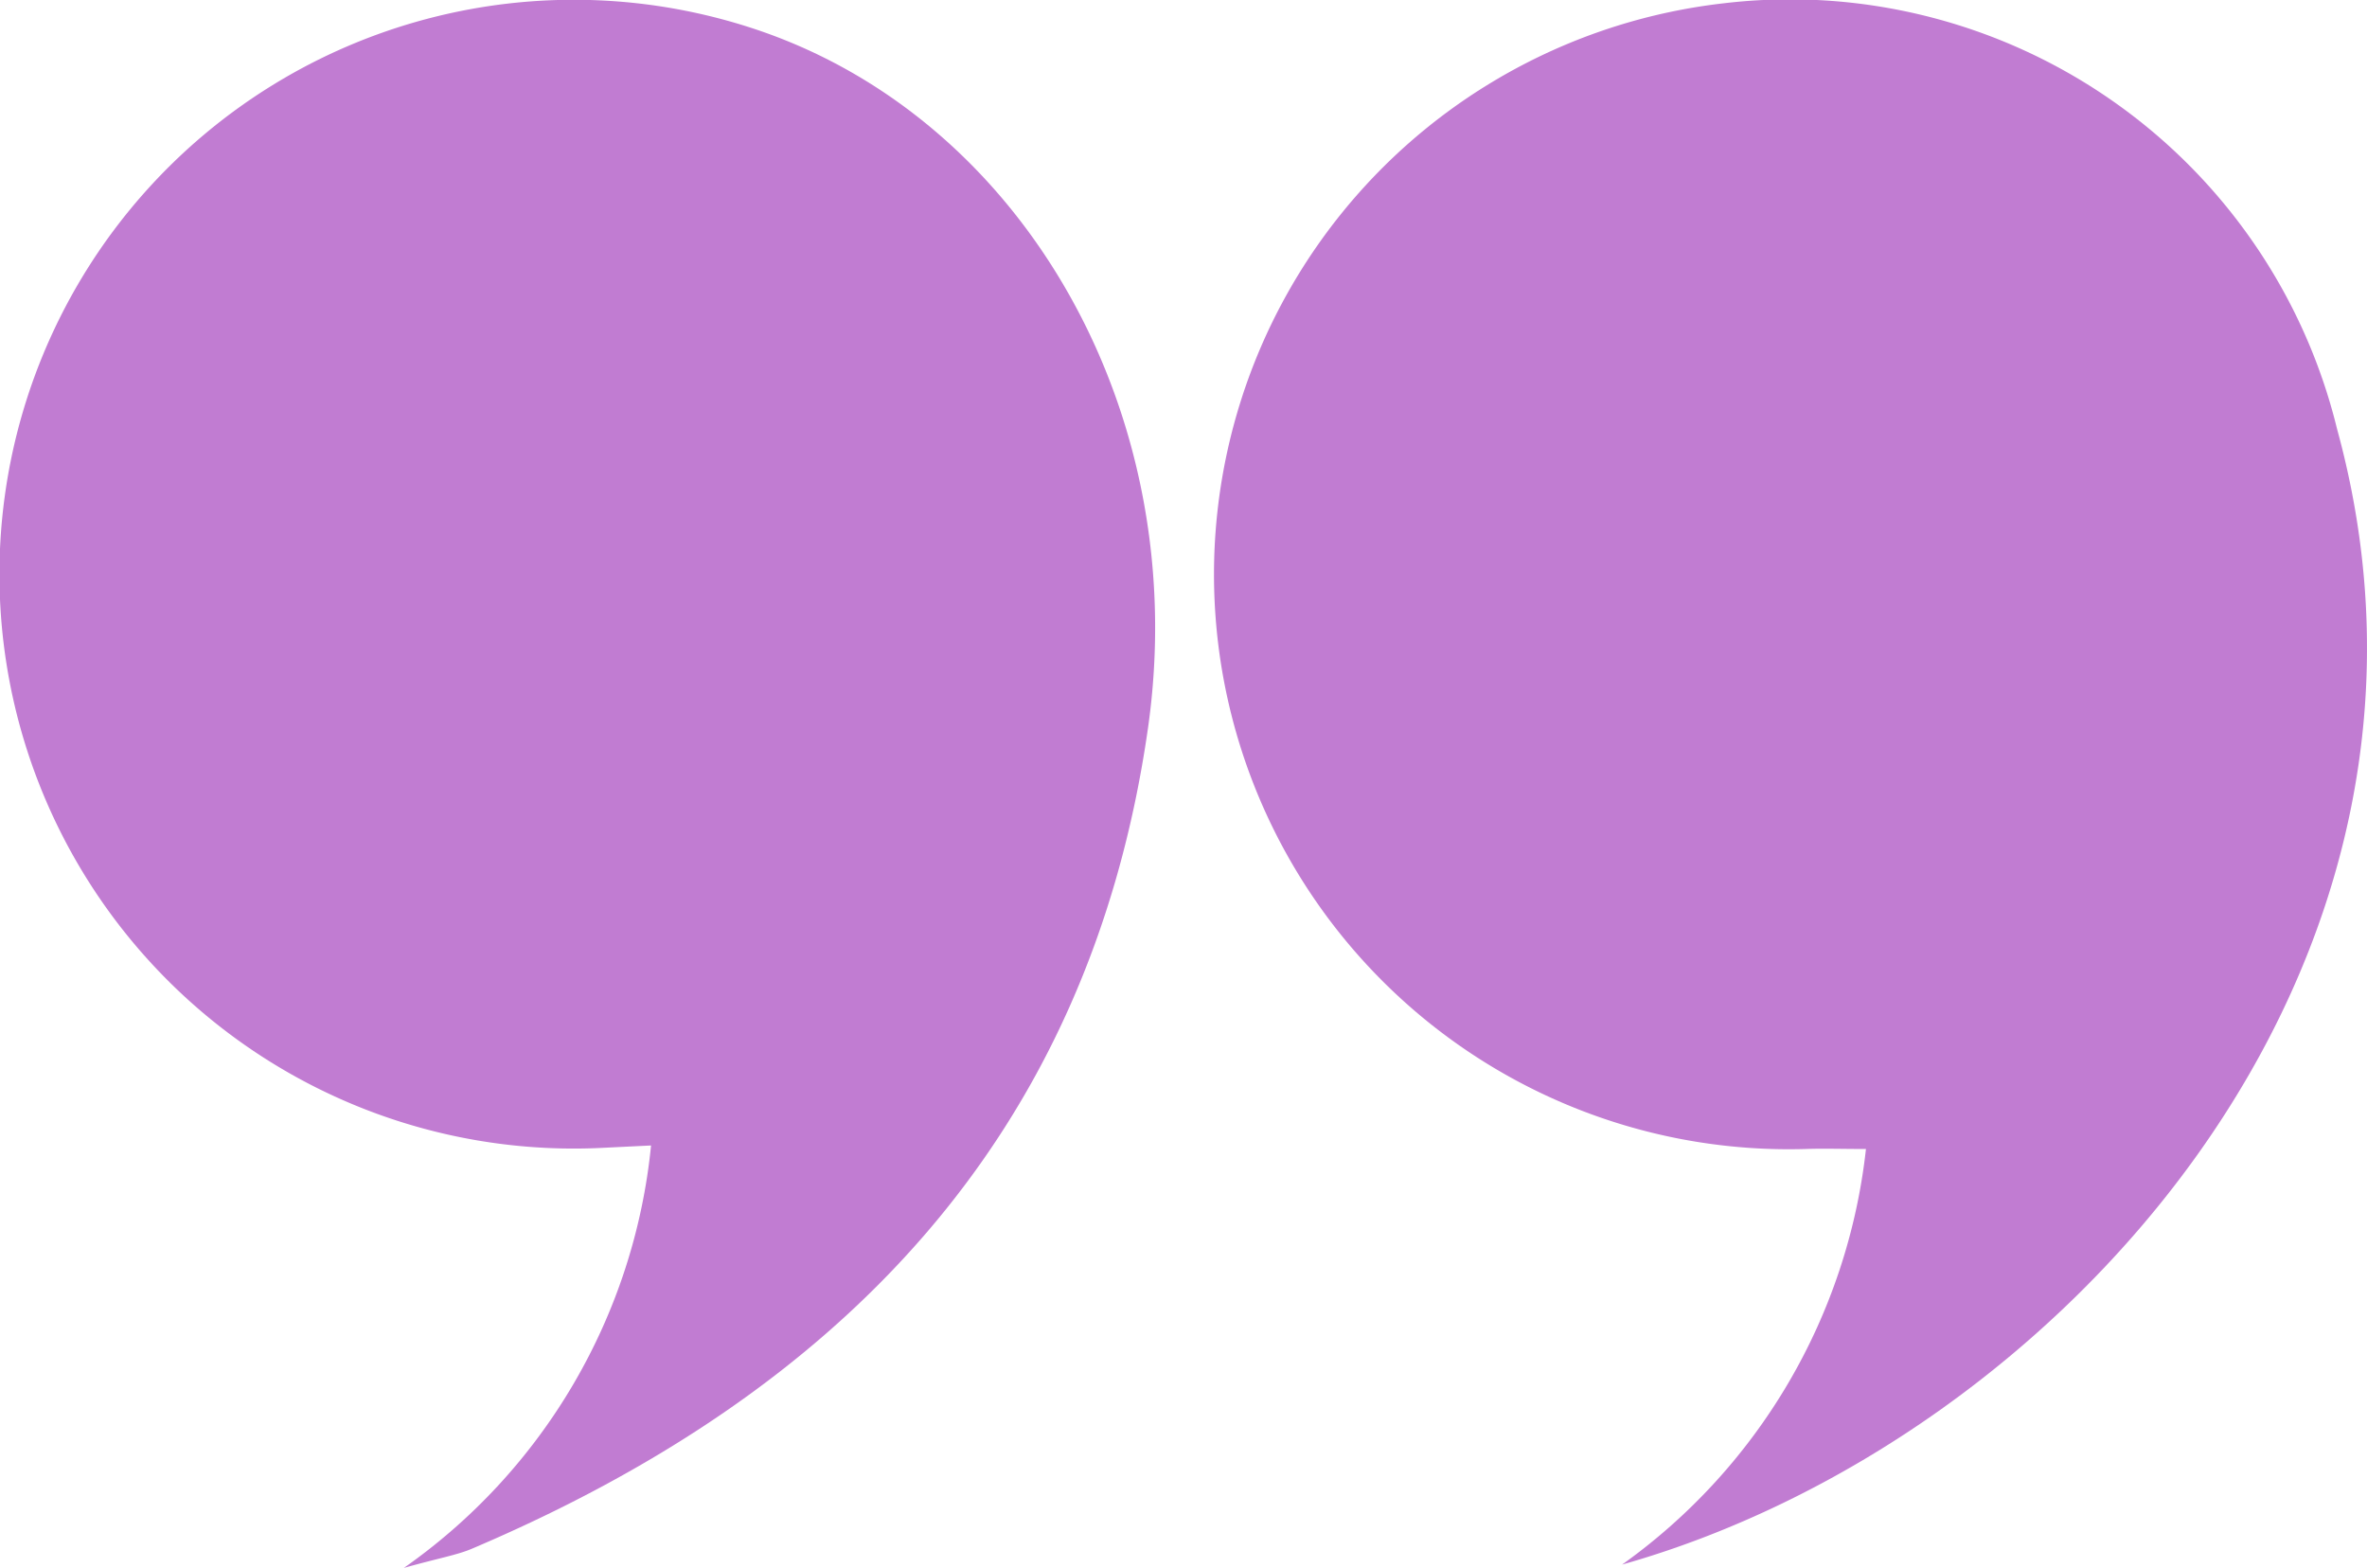 <svg xmlns="http://www.w3.org/2000/svg" width="32.866" height="21.769" viewBox="0 0 32.866 21.769">
  <g id="Group_90" data-name="Group 90" transform="translate(-652.118 -4975.146)">
    <path id="Path_206" data-name="Path 206" d="M661.158,4991.05a8.145,8.145,0,0,1-3.432,5.865c.5-.14.734-.177.944-.266,5.1-2.168,8.572-5.7,9.387-11.388.619-4.323-1.688-8.423-5.4-9.692a7.975,7.975,0,1,0-2.134,15.512Z" fill="#c17cd2"/>
    <path id="Path_207" data-name="Path 207" d="M674.641,4996.869c6.048-1.71,11.983-8.264,9.928-15.764a7.819,7.819,0,0,0-8.52-5.913,7.981,7.981,0,0,0,1.138,15.907c.252-.009.5,0,.84,0A8.188,8.188,0,0,1,674.641,4996.869Z" fill="#c17cd2"/>
  </g>
</svg>
